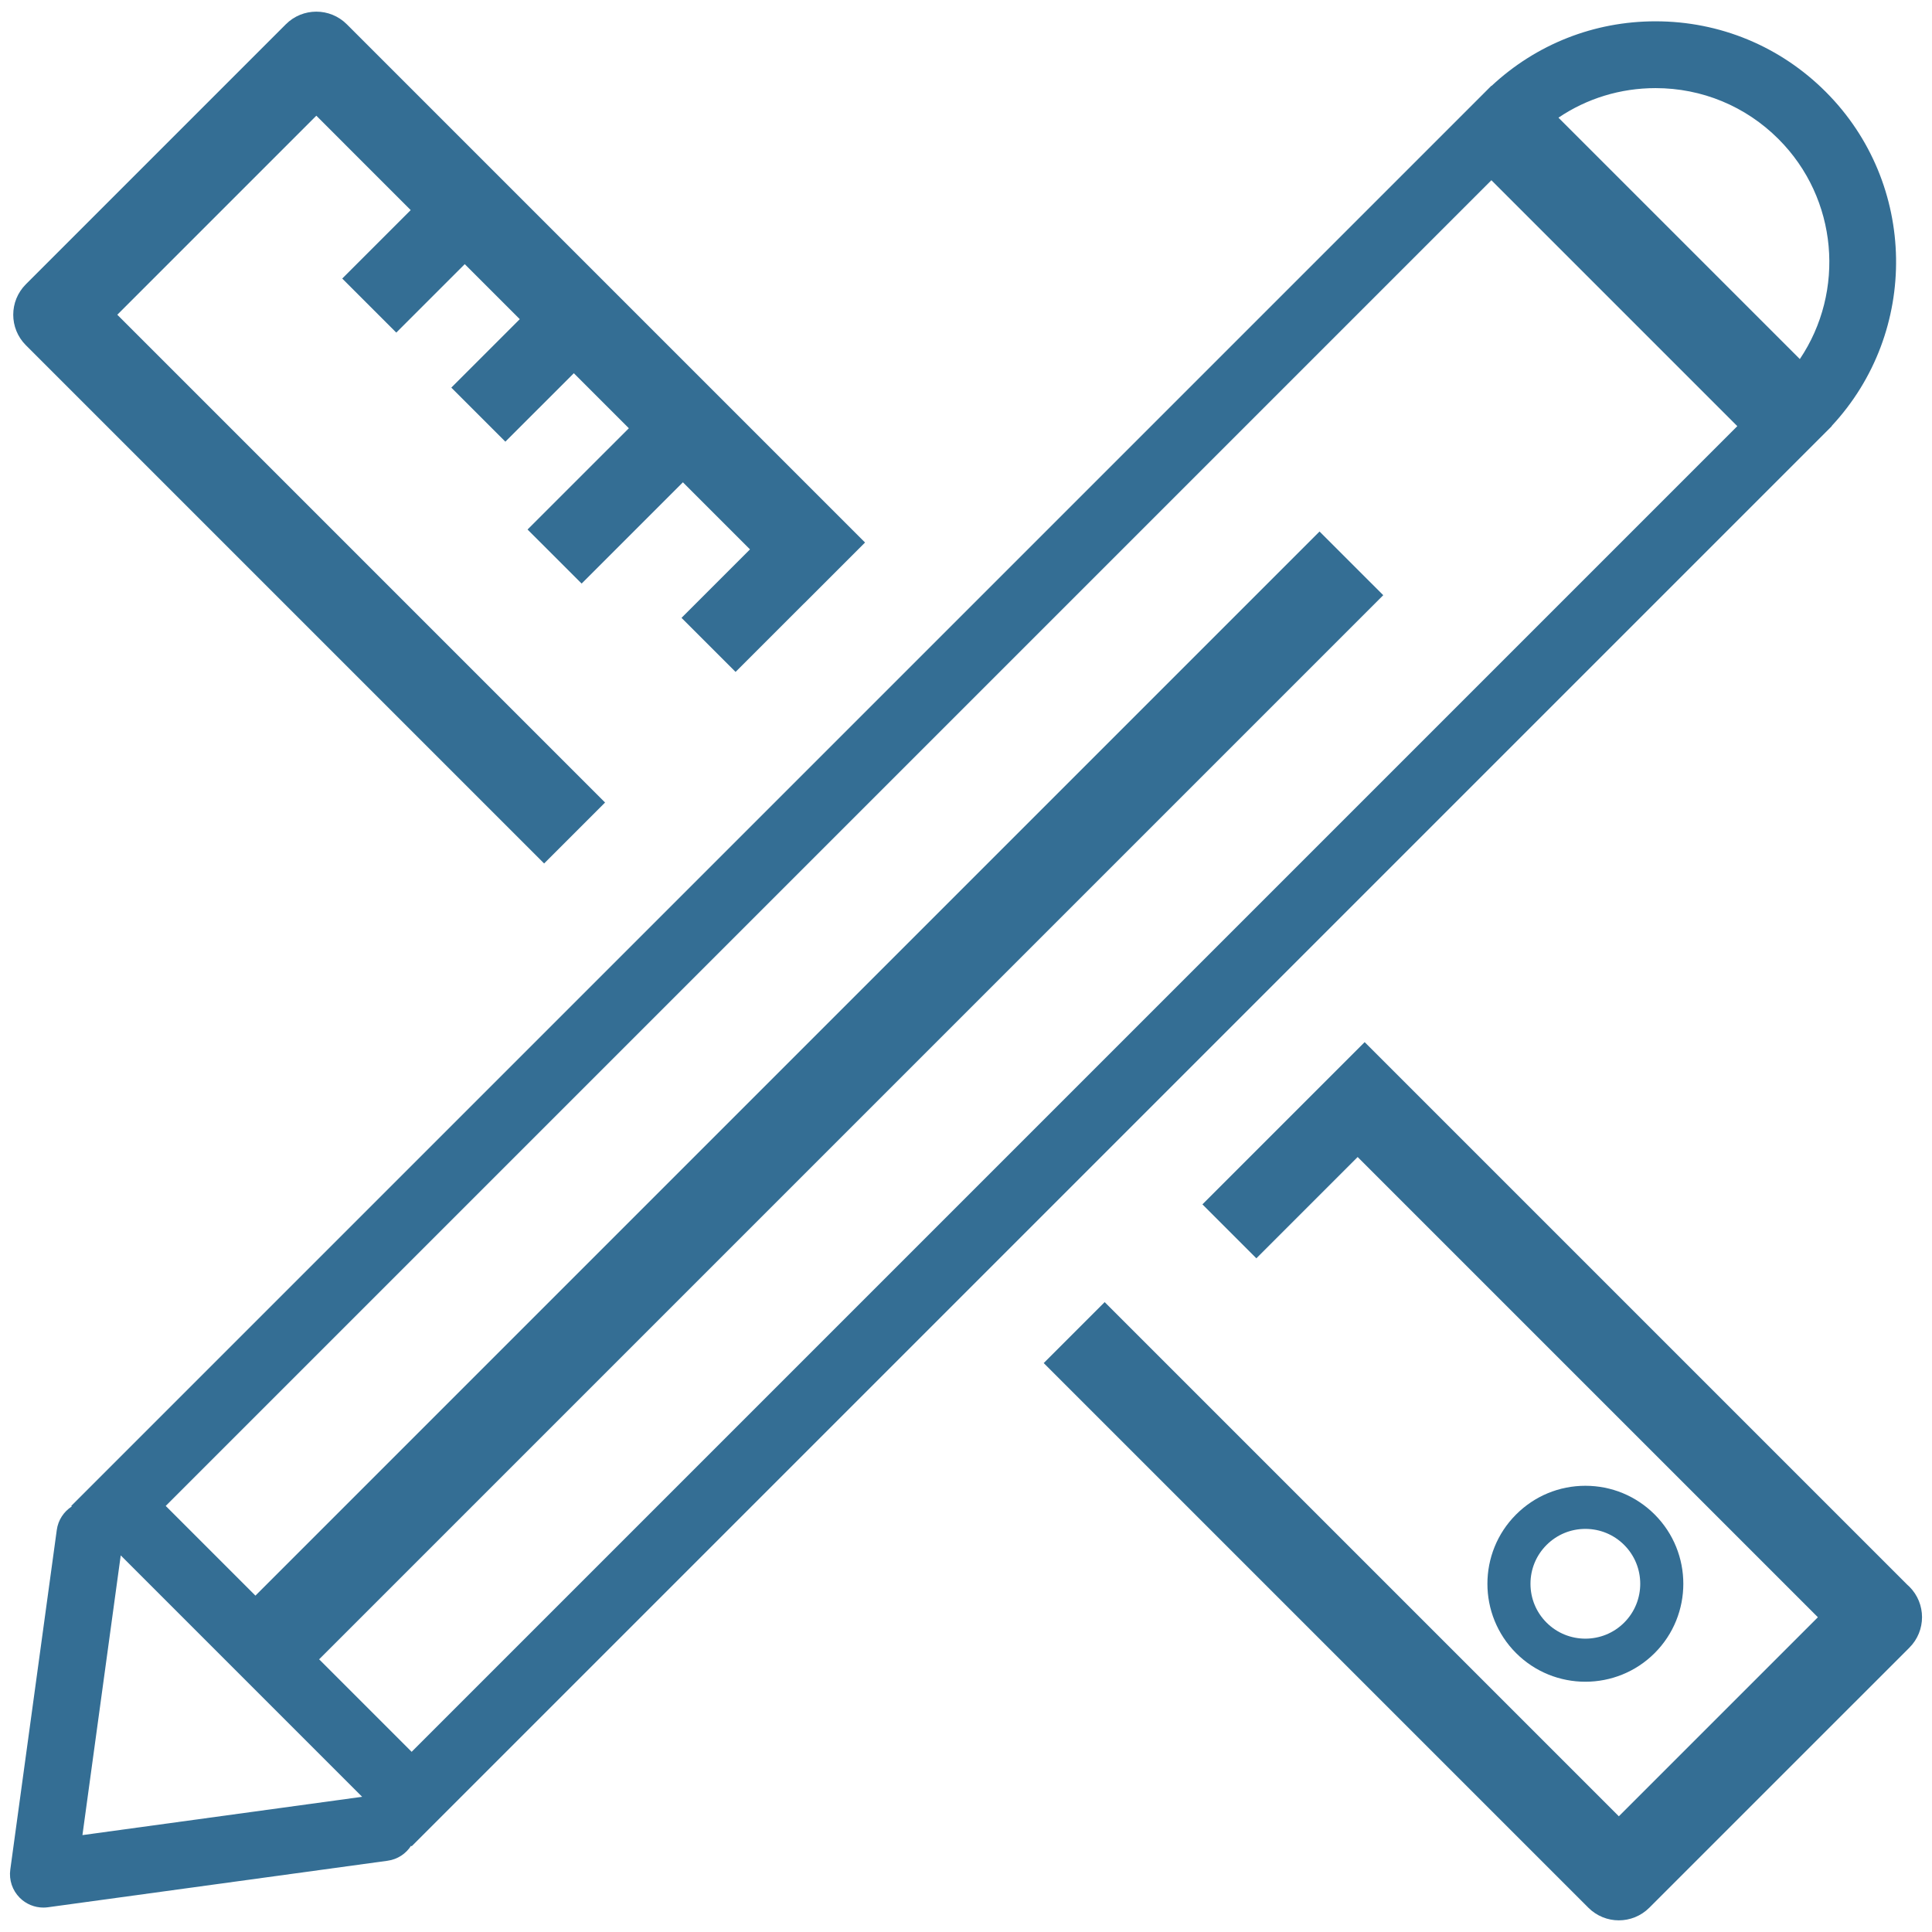 <?xml version="1.0" encoding="utf-8"?>

<!DOCTYPE svg PUBLIC "-//W3C//DTD SVG 1.1//EN" "http://www.w3.org/Graphics/SVG/1.1/DTD/svg11.dtd">
<!-- Uploaded to: SVG Repo, www.svgrepo.com, Generator: SVG Repo Mixer Tools -->
<svg version="1.1" id="DESIGN" xmlns="http://www.w3.org/2000/svg" xmlns:xlink="http://www.w3.org/1999/xlink" 
	 width="800px" height="800px" viewBox="0 0 1800 1800" enable-background="new 0 0 1800 1800" xml:space="preserve">
<g id="Layer">
	<g>
		<path fill="#346E94" d="M1541.606,1540.146l0.009-0.008c35.598-35.594,35.598-93.52,0-129.121
			c-17.24-17.236-40.178-26.745-64.569-26.745c-24.378,0-47.314,9.509-64.564,26.763c-35.588,35.584-35.588,93.51,0.009,129.104
			C1448.096,1575.73,1506.014,1575.73,1541.606,1540.146z M1440.885,1511.743c-9.656-9.655-14.975-22.498-14.975-36.165
			c0-13.659,5.318-26.511,14.975-36.167c9.665-9.655,22.512-14.979,36.175-14.979c13.659,0,26.497,5.323,36.161,14.979
			c19.938,19.945,19.938,52.387-0.008,72.332C1493.271,1531.689,1460.831,1531.681,1440.885,1511.743z"/>
		<path fill="#346E94" d="M1700.934,402.736c0.021-0.026,0.047-0.043,0.068-0.065c0.044-0.043,0.083-0.091,0.127-0.134l5.504-5.505
			l-0.138-0.139c81.836-87.814,80.038-225.814-5.507-311.356c-42.353-42.357-98.664-65.685-158.565-65.685
			c-57.228,0-111.154,21.339-152.792,60.18l-0.134-0.134l-5.511,5.507c-0.043,0.046-0.09,0.085-0.134,0.131
			c-0.021,0.021-0.039,0.045-0.061,0.069L66.371,1403.02l0.513,0.513c-7.364,4.749-12.699,12.548-13.98,21.907L9.578,1741.903
			c-1.319,9.647,1.95,19.347,8.831,26.232c5.875,5.87,13.807,9.108,22.004,9.108c1.402,0,2.813-0.095,4.224-0.286l316.451-43.338
			c9.365-1.276,17.163-6.617,21.912-13.98l0.512,0.513L1700.934,402.736z M1542.423,82.094c43.272,0,83.954,16.852,114.551,47.452
			c55.643,55.638,62.276,142.02,19.897,204.983L1451.973,109.64C1478.482,91.724,1509.717,82.094,1542.423,82.094z
			 M1389.497,167.919l229.113,229.112L383.512,1632.129l-86.195-86.19l991.423-991.409l-59.351-59.342l-991.41,991.418
			l-83.585-83.586L1389.497,167.919z M76.804,1709.731l35.68-260.604l224.915,224.916L76.804,1709.731z"/>
		<path fill="#346E94" d="M506.941,804.479l56.789-56.789l-454.446-454.45l185.432-185.437l87.924,87.932l-63.792,63.783
			l50.362,50.359l63.792-63.779l51.262,51.258l-63.792,63.788l50.363,50.354l63.797-63.779l51.257,51.267l-94.375,94.353
			l50.376,50.363l94.362-94.362l62.502,62.498l-63.792,63.801l50.363,50.354l63.792-63.792l0.043,0.047l56.789-56.789
			L323.106,22.622c-15.682-15.686-41.102-15.686-56.784,0L24.102,264.845c-15.687,15.683-15.687,41.107,0,56.789L506.941,804.479z"
			/>
		<path fill="#346E94" d="M1778.944,1478.287c-0.726-0.729-1.478-1.424-2.241-2.085l-505.282-505.273l-151.159,151.159l50.259,50.26
			l94.371-94.37l428.79,428.782l-185.441,185.432l-479.045-479.041l-56.789,56.798l507.437,507.427
			c15.682,15.69,41.102,15.69,56.788,0l242.234-242.213c0.021-0.034,0.048-0.052,0.079-0.086
			C1794.63,1519.402,1794.63,1493.969,1778.944,1478.287z"/>
	</g>
</g>
</svg>